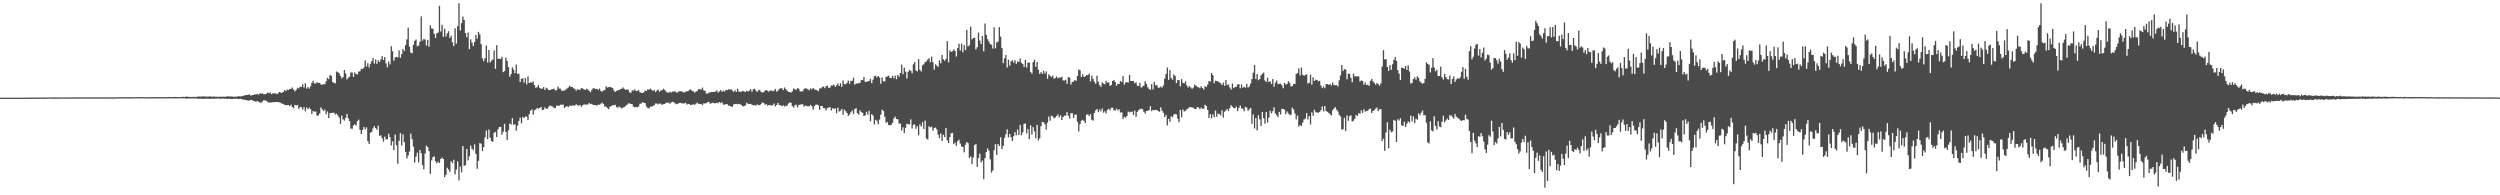 <?xml version="1.0" encoding="UTF-8"?>
<svg xmlns="http://www.w3.org/2000/svg" width="1920" height="150">
  <path d="M0 74.996h1v1.000H0zM1 74.997h1v1.000H1zM2 74.997h1v1.000H2zM3 74.997h1v1.000H3zM4 74.997h1v1.000H4zM5 74.998h1v1.000H5zM6 74.998h1v1.000H6zM7 74.998h1v1.000H7zM8 74.998h1v1.000H8zM9 74.998h1v1.000H9zM10 74.998h1v1.000H10zM11 74.998h1v1.000H11zM12 74.997h1v1.000H12zM13 74.996h1v1.000H13zM14 74.997h1v1.000H14zM15 74.998h1v1.000H15zM16 74.997h1v1.000H16zM17 74.996h1v1.000H17zM18 74.991h1v1.000H18zM19 74.983h1v1.000H19zM20 74.985h1v1.000H20zM21 74.973h1v1.000H21zM22 74.965h1v1.000H22zM23 74.931h1v1.000H23zM24 74.925h1v1.000H24zM25 74.955h1v1.000H25zM26 74.936h1v1.000H26zM27 74.925h1v1.000H27zM28 74.922h1v1.000H28zM29 74.903h1v1.000H29zM30 74.910h1v1.000H30zM31 74.852h1v1.000H31zM32 74.856h1v1.000H32zM33 74.920h1v1.000H33zM34 74.862h1v1.000H34zM35 74.879h1v1.000H35zM36 74.881h1v1.000H36zM37 74.795h1v1.000H37zM38 74.849h1v1.000H38zM39 74.846h1v1.000H39zM40 74.847h1v1.000H40zM41 74.870h1v1.000H41zM42 74.862h1v1.000H42zM43 74.833h1v1.000H43zM44 74.881h1v1.000H44zM45 74.853h1v1.000H45zM46 74.828h1v1.000H46zM47 74.781h1v1.000H47zM48 74.797h1v1.000H48zM49 74.823h1v1.000H49zM50 74.833h1v1.000H50zM51 74.778h1v1.000H51zM52 74.771h1v1.000H52zM53 74.789h1v1.000H53zM54 74.817h1v1.000H54zM55 74.794h1v1.000H55zM56 74.817h1v1.000H56zM57 74.759h1v1.000H57zM58 74.713h1v1.000H58zM59 74.804h1v1.000H59zM60 74.806h1v1.000H60zM61 74.765h1v1.000H61zM62 74.755h1v1.000H62zM63 74.776h1v1.000H63zM64 74.789h1v1.000H64zM65 74.774h1v1.000H65zM66 74.728h1v1.000H66zM67 74.768h1v1.000H67zM68 74.713h1v1.000H68zM69 74.734h1v1.000H69zM70 74.761h1v1.000H70zM71 74.803h1v1.000H71zM72 74.750h1v1.000H72zM73 74.740h1v1.000H73zM74 74.752h1v1.000H74zM75 74.758h1v1.000H75zM76 74.736h1v1.000H76zM77 74.701h1v1.000H77zM78 74.760h1v1.000H78zM79 74.752h1v1.000H79zM80 74.760h1v1.000H80zM81 74.776h1v1.000H81zM82 74.726h1v1.000H82zM83 74.773h1v1.000H83zM84 74.681h1v1.000H84zM85 74.760h1v1.000H85zM86 74.771h1v1.000H86zM87 74.760h1v1.000H87zM88 74.708h1v1.000H88zM89 74.788h1v1.000H89zM90 74.621h1v1.000H90zM91 74.711h1v1.000H91zM92 74.510h1v1.000H92zM93 74.694h1v1.000H93zM94 74.720h1v1.000H94zM95 74.583h1v1.000H95zM96 74.685h1v1.000H96zM97 74.609h1v1.000H97zM98 74.610h1v1.000H98zM99 74.660h1v1.000H99zM100 74.608h1v1.000H100zM101 74.629h1v1.000H101zM102 74.611h1v1.000H102zM103 74.636h1v1.000H103zM104 74.524h1v1.000H104zM105 74.578h1v1.000H105zM106 74.570h1v1.000H106zM107 74.566h1v1.000H107zM108 74.594h1v1.000H108zM109 74.627h1v1.000H109zM110 74.585h1v1.000H110zM111 74.700h1v1.000H111zM112 74.645h1v1.000H112zM113 74.639h1v1.000H113zM114 74.591h1v1.000H114zM115 74.669h1v1.000H115zM116 74.601h1v1.000H116zM117 74.669h1v1.000H117zM118 74.568h1v1.000H118zM119 74.672h1v1.000H119zM120 74.566h1v1.000H120zM121 74.607h1v1.000H121zM122 74.635h1v1.000H122zM123 74.619h1v1.000H123zM124 74.657h1v1.000H124zM125 74.600h1v1.000H125zM126 74.607h1v1.000H126zM127 74.569h1v1.000H127zM128 74.626h1v1.000H128zM129 74.486h1v1.000H129zM130 74.551h1v1.030H130zM131 74.537h1v1.000H131zM132 74.552h1v1.000H132zM133 74.486h1v1.099H133zM134 74.463h1v1.118H134zM135 74.503h1v1.000H135zM136 74.567h1v1.000H136zM137 74.523h1v1.000H137zM138 74.550h1v1.000H138zM139 74.436h1v1.032H139zM140 74.355h1v1.194H140zM141 74.528h1v1.000H141zM142 74.227h1v1.377H142zM143 74.200h1v1.666H143zM144 74.355h1v1.236H144zM145 74.444h1v1.159H145zM146 74.384h1v1.234H146zM147 74.518h1v1.066H147zM148 74.399h1v1.207H148zM149 74.405h1v1.143H149zM150 74.415h1v1.230H150zM151 74.300h1v1.420H151zM152 74.053h1v1.882H152zM153 74.213h1v1.513H153zM154 74.157h1v1.607H154zM155 74.023h1v1.938H155zM156 74.163h1v1.661H156zM157 74.002h1v1.813H157zM158 74.217h1v1.610H158zM159 74.120h1v1.640H159zM160 74.157h1v1.702H160zM161 73.996h1v1.873H161zM162 74.219h1v1.621H162zM163 74.184h1v1.591H163zM164 74.110h1v1.691H164zM165 74.328h1v1.477H165zM166 74.236h1v1.492H166zM167 74.407h1v1.222H167zM168 74.246h1v1.459H168zM169 74.308h1v1.614H169zM170 74.356h1v1.332H170zM171 74.251h1v1.488H171zM172 74.243h1v1.565H172zM173 74.301h1v1.483H173zM174 73.948h1v2.076H174zM175 74.037h1v1.739H175zM176 74.103h1v1.810H176zM177 74.074h1v1.965H177zM178 74.122h1v1.946H178zM179 74.283h1v1.490H179zM180 74.259h1v1.671H180zM181 74.231h1v1.582H181zM182 74.101h1v1.884H182zM183 73.821h1v2.235H183zM184 74.062h1v1.802H184zM185 73.874h1v2.186H185zM186 73.814h1v2.692H186zM187 73.244h1v3.286H187zM188 73.166h1v3.577H188zM189 72.971h1v4.002H189zM190 72.935h1v4.244H190zM191 72.405h1v4.799H191zM192 73.403h1v3.461H192zM193 73.111h1v3.698H193zM194 72.956h1v4.414H194zM195 72.443h1v5.133H195zM196 72.582h1v5.711H196zM197 72.104h1v5.390H197zM198 72.723h1v5.380H198zM199 71.767h1v6.826H199zM200 71.892h1v7.038H200zM201 71.688h1v6.264H201zM202 72.303h1v4.760H202zM203 72.414h1v4.697H203zM204 72.067h1v5.337H204zM205 71.048h1v7.112H205zM206 71.571h1v7.257H206zM207 70.947h1v7.622H207zM208 72.337h1v6.390H208zM209 71.749h1v6.665H209zM210 71.658h1v6.871H210zM211 71.629h1v6.701H211zM212 72.226h1v6.135H212zM213 71.803h1v6.601H213zM214 70.609h1v8.025H214zM215 71.083h1v7.838H215zM216 71.293h1v8.271H216zM217 70.668h1v9.106H217zM218 69.167h1v11.356H218zM219 69.976h1v10.699H219zM220 68.735h1v12.102H220zM221 69.186h1v11.449H221zM222 68.259h1v13.282H222zM223 68.260h1v12.142H223zM224 67.178h1v15.070H224zM225 68.741h1v14.343H225zM226 70.213h1v10.307H226zM227 69.054h1v11.980H227zM228 67.361h1v13.246H228zM229 67.909h1v15.772H229zM230 66.572h1v15.555H230zM231 66.835h1v15.556H231zM232 64.707h1v19.439H232zM233 67.225h1v15.109H233zM234 63.957h1v21.523H234zM235 68.014h1v14.649H235zM236 66.838h1v16.973H236zM237 68.096h1v14.553H237zM238 66.264h1v17.602H238zM239 63.699h1v23.874H239zM240 61.994h1v23.273H240zM241 64.044h1v21.777H241zM242 64.160h1v21.471H242zM243 63.091h1v25.824H243zM244 63.698h1v24.958H244zM245 63.649h1v23.476H245zM246 64.935h1v17.564H246zM247 65.179h1v18.777H247zM248 64.578h1v20.733H248zM249 64.694h1v19.409H249zM250 62.397h1v25.304H250zM251 59.759h1v25.829H251zM252 60.754h1v29.985H252zM253 57.448h1v29.499H253zM254 58.242h1v28.564H254zM255 62.873h1v23.698H255zM256 63.741h1v22.830H256zM257 64.000h1v23.926H257zM258 54.864h1v32.422H258zM259 55.462h1v33.203H259zM260 56.264h1v34.069H260zM261 58.369h1v36.809H261zM262 60.210h1v28.593H262zM263 59.192h1v32.516H263zM264 53.766h1v38.843H264zM265 56.531h1v33.964H265zM266 61.032h1v26.490H266zM267 59.662h1v31.244H267zM268 58.897h1v34.127H268zM269 55.598h1v43.163H269zM270 55.687h1v43.191H270zM271 59.017h1v37.365H271zM272 55.648h1v39.802H272zM273 56.836h1v39.537H273zM274 57.206h1v35.768H274zM275 55.060h1v36.866H275zM276 54.692h1v45.095H276zM277 52.867h1v50.097H277zM278 52.992h1v46.809H278zM279 51.929h1v45.501H279zM280 46.412h1v52.867H280zM281 51.045h1v46.780H281zM282 48.557h1v59.766H282zM283 51.817h1v58.787H283zM284 48.980h1v52.951H284zM285 47.009h1v54.251H285zM286 44.581h1v54.005H286zM287 48.821h1v48.071H287zM288 45.674h1v52.671H288zM289 48.984h1v50.723H289zM290 46.308h1v50.183H290zM291 47.602h1v56.797H291zM292 45.645h1v58.312H292zM293 43.126h1v63.017H293zM294 46.096h1v62.675H294zM295 43.771h1v61.120H295zM296 48.623h1v58.506H296zM297 51.704h1v55.157H297zM298 47.326h1v55.404H298zM299 49.471h1v55.861H299zM300 35.428h1v76.368H300zM301 39.329h1v69.289H301zM302 46.645h1v68.674H302zM303 44.180h1v59.205H303zM304 43.650h1v67.852H304zM305 44.051h1v81.681H305zM306 38.711h1v69.405H306zM307 44.409h1v57.852H307zM308 41.578h1v70.239H308zM309 37.561h1v65.657H309zM310 39.212h1v70.021H310zM311 34.685h1v81.993H311zM312 30.252h1v91.523H312zM313 21.242h1v98.191H313zM314 35.883h1v80.508H314zM315 40.395h1v62.225H315zM316 40.929h1v65.995H316zM317 34.356h1v78.308H317zM318 31.352h1v93.547H318zM319 30.370h1v89.993H319zM320 35.515h1v81.719H320zM321 35.042h1v89.747H321zM322 32.065h1v83.073H322zM323 12.664h1v104.985H323zM324 31.231h1v95.565H324zM325 29.883h1v100.230H325zM326 30.392h1v87.495H326zM327 34.948h1v76.915H327zM328 30.616h1v82.309H328zM329 35.840h1v80.287H329zM330 19.420h1v114.095H330zM331 21.817h1v101.371H331zM332 22.136h1v98.499H332zM333 25.975h1v94.022H333zM334 29.133h1v94.712H334zM335 25.572h1v99.873H335zM336 25.046h1v99.074H336zM337 4.455h1v120.714H337zM338 24.220h1v97.820H338zM339 19.044h1v101.950H339zM340 28.282h1v93.892H340zM341 22.135h1v113.824H341zM342 27.994h1v106.262H342zM343 25.615h1v103.218H343zM344 24.017h1v106.210H344zM345 29.217h1v102.728H345zM346 27.448h1v96.408H346zM347 32.510h1v92.811H347zM348 35.369h1v87.291H348zM349 21.751h1v112.142H349zM350 33.495h1v96.722H350zM351 20.052h1v103.899H351zM352 2.546h1v136.046H352zM353 23.407h1v104.589H353zM354 17.797h1v114.555H354zM355 12.685h1v99.489H355zM356 15.333h1v112.068H356zM357 25.382h1v101.437H357zM358 28.595h1v85.859H358zM359 24.913h1v98.268H359zM360 37.809h1v82.208H360zM361 30.192h1v81.631H361zM362 32.689h1v81.553H362zM363 35.354h1v80.042H363zM364 32.173h1v78.719H364zM365 26.920h1v91.242H365zM366 29.652h1v99.969H366zM367 24.462h1v99.057H367zM368 26.384h1v83.560H368zM369 33.897h1v76.417H369zM370 44.806h1v71.251H370zM371 47.029h1v65.928H371zM372 44.789h1v60.796H372zM373 34.918h1v65.327H373zM374 47.949h1v58.951H374zM375 38.420h1v61.081H375zM376 48.049h1v57.775H376zM377 46.529h1v61.753H377zM378 45.792h1v63.098H378zM379 38.762h1v63.233H379zM380 52.825h1v48.431H380zM381 34.676h1v70.558H381zM382 45.238h1v54.086H382zM383 45.027h1v52.545H383zM384 45.309h1v52.143H384zM385 43.634h1v59.833H385zM386 55.377h1v45.841H386zM387 54.633h1v40.522H387zM388 44.165h1v57.188H388zM389 46.870h1v60.723H389zM390 51.563h1v48.531H390zM391 58.928h1v35.940H391zM392 56.907h1v38.763H392zM393 51.727h1v38.986H393zM394 53.436h1v42.446H394zM395 56.211h1v39.166H395zM396 49.571h1v50.811H396zM397 56.675h1v39.815H397zM398 56.583h1v36.256H398zM399 63.024h1v27.275H399zM400 60.667h1v34.065H400zM401 60.080h1v29.829H401zM402 63.429h1v27.236H402zM403 59.876h1v29.593H403zM404 64.814h1v24.843H404zM405 58.631h1v33.615H405zM406 63.735h1v23.976H406zM407 63.076h1v22.013H407zM408 63.555h1v20.446H408zM409 62.582h1v25.497H409zM410 65.255h1v19.367H410zM411 67.498h1v16.645H411zM412 66.906h1v16.104H412zM413 65.223h1v18.243H413zM414 67.416h1v15.584H414zM415 68.103h1v14.093H415zM416 68.090h1v16.486H416zM417 66.938h1v17.307H417zM418 69.113h1v13.340H418zM419 67.395h1v16.169H419zM420 68.116h1v15.406H420zM421 69.200h1v12.635H421zM422 69.100h1v11.860H422zM423 68.618h1v12.991H423zM424 68.411h1v13.476H424zM425 68.129h1v14.784H425zM426 69.382h1v13.571H426zM427 69.304h1v11.766H427zM428 66.468h1v14.725H428zM429 68.013h1v13.181H429zM430 68.161h1v12.227H430zM431 69.796h1v10.692H431zM432 69.507h1v10.703H432zM433 69.539h1v13.431H433zM434 68.751h1v13.181H434zM435 67.922h1v13.618H435zM436 67.165h1v15.184H436zM437 65.899h1v15.187H437zM438 66.873h1v14.500H438zM439 66.722h1v14.371H439zM440 67.745h1v13.273H440zM441 68.235h1v12.924H441zM442 69.690h1v10.452H442zM443 68.566h1v12.276H443zM444 68.879h1v12.235H444zM445 68.938h1v11.648H445zM446 67.703h1v14.318H446zM447 67.937h1v12.940H447zM448 68.612h1v11.617H448zM449 69.128h1v11.094H449zM450 68.161h1v12.200H450zM451 68.729h1v11.537H451zM452 69.800h1v9.278H452zM453 70.857h1v9.107H453zM454 69.092h1v10.642H454zM455 67.769h1v12.796H455zM456 67.826h1v12.861H456zM457 68.330h1v12.420H457zM458 68.228h1v12.874H458zM459 69.085h1v11.283H459zM460 67.984h1v12.458H460zM461 69.851h1v9.783H461zM462 70.417h1v8.414H462zM463 69.351h1v10.576H463zM464 69.230h1v12.648H464zM465 66.256h1v15.522H465zM466 67.278h1v15.676H466zM467 66.931h1v16.933H467zM468 66.691h1v15.248H468zM469 67.111h1v14.375H469zM470 67.571h1v13.149H470zM471 69.469h1v11.417H471zM472 70.665h1v9.830H472zM473 69.815h1v12.475H473zM474 69.192h1v13.431H474zM475 69.232h1v12.526H475zM476 68.434h1v14.141H476zM477 68.134h1v15.171H477zM478 67.149h1v15.434H478zM479 68.245h1v14.024H479zM480 69.074h1v12.241H480zM481 68.590h1v11.899H481zM482 68.943h1v10.605H482zM483 70.871h1v8.445H483zM484 71.264h1v8.599H484zM485 69.534h1v10.508H485zM486 69.545h1v12.439H486zM487 68.641h1v13.799H487zM488 69.921h1v12.160H488zM489 69.689h1v12.823H489zM490 69.300h1v12.406H490zM491 70.785h1v8.860H491zM492 71.261h1v8.312H492zM493 71.396h1v7.101H493zM494 70.894h1v8.122H494zM495 69.467h1v9.815H495zM496 69.881h1v11.809H496zM497 68.499h1v14.471H497zM498 68.941h1v14.382H498zM499 68.079h1v13.814H499zM500 68.961h1v12.891H500zM501 69.780h1v11.621H501zM502 69.171h1v11.568H502zM503 70.722h1v8.763H503zM504 69.510h1v9.992H504zM505 68.834h1v11.301H505zM506 70.435h1v9.142H506zM507 69.573h1v10.027H507zM508 69.248h1v11.362H508zM509 68.143h1v11.839H509zM510 68.942h1v10.990H510zM511 70.243h1v8.642H511zM512 70.956h1v7.972H512zM513 71.294h1v7.494H513zM514 70.373h1v9.323H514zM515 71.143h1v7.522H515zM516 70.336h1v7.850H516zM517 70.301h1v8.346H517zM518 70.072h1v9.348H518zM519 71.044h1v9.039H519zM520 70.965h1v8.855H520zM521 70.094h1v8.985H521zM522 70.020h1v8.993H522zM523 70.264h1v9.024H523zM524 70.500h1v8.900H524zM525 71.133h1v8.311H525zM526 70.386h1v8.535H526zM527 70.175h1v10.145H527zM528 70.011h1v9.745H528zM529 68.978h1v11.068H529zM530 68.722h1v11.994H530zM531 69.767h1v10.740H531zM532 70.196h1v9.897H532zM533 71.171h1v9.367H533zM534 70.367h1v9.197H534zM535 69.840h1v9.015H535zM536 68.447h1v11.341H536zM537 68.455h1v11.309H537zM538 68.805h1v11.102H538zM539 67.234h1v13.445H539zM540 69.328h1v9.983H540zM541 69.800h1v9.738H541zM542 71.824h1v7.310H542zM543 71.810h1v6.622H543zM544 71.154h1v7.082H544zM545 70.949h1v8.767H545zM546 70.582h1v8.617H546zM547 70.687h1v8.215H547zM548 70.524h1v8.770H548zM549 70.346h1v9.012H549zM550 69.435h1v9.469H550zM551 71.060h1v8.240H551zM552 70.191h1v8.170H552zM553 69.179h1v10.014H553zM554 70.441h1v8.036H554zM555 69.700h1v10.515H555zM556 70.228h1v10.274H556zM557 69.042h1v10.828H557zM558 69.251h1v10.763H558zM559 68.626h1v12.506H559zM560 68.730h1v12.598H560zM561 68.607h1v13.195H561zM562 69.567h1v12.457H562zM563 70.623h1v9.620H563zM564 69.271h1v10.552H564zM565 70.604h1v9.228H565zM566 68.126h1v11.982H566zM567 70.288h1v9.469H567zM568 70.614h1v9.543H568zM569 70.292h1v10.347H569zM570 69.794h1v11.978H570zM571 70.197h1v11.377H571zM572 70.714h1v10.176H572zM573 69.597h1v9.355H573zM574 70.225h1v9.476H574zM575 69.606h1v10.253H575zM576 68.483h1v11.343H576zM577 70.464h1v9.958H577zM578 68.668h1v12.270H578zM579 68.160h1v12.593H579zM580 69.540h1v11.681H580zM581 70.554h1v9.620H581zM582 69.418h1v11.336H582zM583 68.992h1v11.794H583zM584 70.533h1v9.433H584zM585 71.029h1v7.650H585zM586 70.786h1v8.332H586zM587 69.756h1v10.740H587zM588 69.110h1v10.841H588zM589 69.737h1v11.432H589zM590 70.377h1v10.274H590zM591 69.513h1v11.393H591zM592 69.459h1v11.543H592zM593 70.030h1v10.788H593zM594 69.642h1v9.837H594zM595 68.226h1v13.470H595zM596 70.400h1v10.239H596zM597 69.654h1v9.375H597zM598 68.243h1v12.387H598zM599 67.715h1v13.239H599zM600 67.832h1v13.645H600zM601 69.214h1v11.675H601zM602 67.169h1v14.629H602zM603 68.374h1v12.844H603zM604 69.603h1v11.715H604zM605 70.529h1v9.011H605zM606 70.628h1v8.183H606zM607 71.148h1v7.698H607zM608 70.071h1v11.484H608zM609 67.868h1v14.707H609zM610 68.594h1v12.335H610zM611 68.937h1v11.392H611zM612 67.675h1v14.884H612zM613 68.153h1v12.574H613zM614 70.165h1v10.119H614zM615 70.237h1v9.948H615zM616 70.041h1v10.024H616zM617 68.320h1v13.615H617zM618 67.872h1v13.168H618zM619 67.913h1v13.567H619zM620 68.708h1v12.905H620zM621 69.319h1v12.269H621zM622 67.911h1v12.703H622zM623 68.706h1v12.864H623zM624 67.576h1v16.647H624zM625 68.630h1v12.999H625zM626 68.956h1v11.469H626zM627 69.349h1v10.954H627zM628 70.040h1v10.866H628zM629 67.871h1v16.389H629zM630 67.866h1v13.448H630zM631 66.897h1v14.613H631zM632 66.415h1v16.536H632zM633 67.742h1v15.442H633zM634 66.135h1v18.688H634zM635 65.853h1v17.040H635zM636 67.602h1v15.022H636zM637 67.163h1v15.084H637zM638 65.597h1v19.251H638zM639 65.703h1v17.360H639zM640 64.927h1v18.840H640zM641 66.653h1v16.555H641zM642 65.592h1v21.413H642zM643 64.145h1v18.587H643zM644 66.015h1v19.621H644zM645 63.996h1v21.036H645zM646 66.640h1v17.009H646zM647 61.725h1v26.436H647zM648 64.583h1v19.587H648zM649 64.743h1v20.602H649zM650 63.570h1v23.269H650zM651 61.869h1v27.149H651zM652 64.289h1v23.683H652zM653 62.009h1v24.209H653zM654 62.101h1v22.739H654zM655 59.627h1v27.979H655zM656 65.002h1v18.685H656zM657 64.026h1v19.064H657zM658 64.172h1v22.773H658zM659 63.920h1v24.094H659zM660 63.606h1v21.149H660zM661 61.509h1v24.594H661zM662 61.578h1v25.057H662zM663 59.150h1v30.002H663zM664 62.932h1v25.619H664zM665 62.755h1v23.106H665zM666 62.585h1v25.455H666zM667 62.169h1v22.935H667zM668 60.487h1v32.680H668zM669 63.828h1v23.813H669zM670 61.182h1v27.542H670zM671 58.584h1v37.023H671zM672 58.179h1v33.828H672zM673 59.432h1v33.418H673zM674 58.307h1v37.132H674zM675 59.475h1v32.380H675zM676 64.298h1v23.699H676zM677 59.543h1v24.682H677zM678 62.427h1v22.825H678zM679 62.460h1v27.262H679zM680 58.985h1v35.328H680zM681 58.744h1v34.903H681zM682 58.046h1v38.021H682zM683 59.792h1v36.447H683zM684 59.943h1v35.913H684zM685 58.180h1v36.108H685zM686 60.168h1v30.838H686zM687 58.078h1v31.509H687zM688 60.832h1v30.606H688zM689 57.573h1v34.085H689zM690 58.922h1v36.008H690zM691 56.061h1v38.819H691zM692 49.628h1v50.574H692zM693 56.960h1v40.886H693zM694 51.949h1v50.211H694zM695 54.972h1v43.186H695zM696 60.295h1v34.772H696zM697 55.118h1v40.289H697zM698 53.644h1v41.959H698zM699 54.304h1v37.412H699zM700 56.261h1v42.425H700zM701 49.391h1v46.397H701zM702 47.633h1v47.975H702zM703 54.182h1v44.733H703zM704 54.858h1v42.134H704zM705 45.372h1v58.551H705zM706 53.551h1v41.980H706zM707 54.947h1v42.278H707zM708 50.142h1v43.633H708zM709 49.371h1v49.725H709zM710 47.702h1v44.927H710zM711 47.167h1v59.286H711zM712 45.705h1v61.392H712zM713 44.753h1v52.194H713zM714 47.892h1v49.935H714zM715 43.475h1v53.878H715zM716 47.824h1v52.560H716zM717 53.431h1v44.852H717zM718 49.398h1v48.490H718zM719 50.367h1v49.120H719zM720 51.327h1v52.169H720zM721 46.328h1v59.852H721zM722 48.636h1v53.889H722zM723 42.228h1v66.044H723zM724 45.503h1v58.022H724zM725 46.696h1v58.619H725zM726 45.195h1v53.131H726zM727 31.554h1v76.084H727zM728 47.872h1v61.962H728zM729 38.756h1v66.578H729zM730 39.951h1v62.408H730zM731 39.381h1v62.612H731zM732 37.856h1v72.904H732zM733 39.159h1v70.381H733zM734 43.395h1v68.623H734zM735 37.030h1v71.348H735zM736 33.526h1v73.766H736zM737 38.835h1v71.460H737zM738 33.546h1v78.914H738zM739 40.093h1v72.782H739zM740 34.701h1v82.296H740zM741 38.452h1v72.685H741zM742 22.862h1v86.241H742zM743 35.708h1v74.199H743zM744 34.743h1v86.647H744zM745 20.400h1v99.673H745zM746 30.272h1v95.732H746zM747 29.176h1v91.703H747zM748 28.929h1v82.487H748zM749 37.988h1v72.722H749zM750 36.299h1v91.876H750zM751 24.985h1v96.389H751zM752 31.107h1v86.899H752zM753 33.876h1v90.838H753zM754 27.650h1v95.655H754zM755 39.420h1v98.227H755zM756 18.048h1v103.460H756zM757 26.725h1v90.088H757zM758 30.029h1v83.946H758zM759 31.975h1v83.734H759zM760 33.775h1v88.668H760zM761 34.347h1v98.221H761zM762 37.324h1v93.612H762zM763 20.977h1v94.374H763zM764 37.113h1v73.617H764zM765 32.499h1v86.484H765zM766 31.956h1v78.596H766zM767 20.768h1v91.394H767zM768 28.154h1v77.247H768zM769 36.787h1v77.731H769zM770 48.485h1v63.527H770zM771 44.785h1v61.026H771zM772 42.243h1v60.903H772zM773 51.863h1v47.489H773zM774 45.807h1v59.787H774zM775 50.453h1v52.400H775zM776 47.124h1v58.337H776zM777 46.347h1v61.968H777zM778 48.080h1v56.552H778zM779 46.283h1v55.203H779zM780 49.102h1v54.771H780zM781 47.282h1v52.176H781zM782 47.568h1v56.145H782zM783 44.897h1v50.982H783zM784 48.225h1v55.661H784zM785 49.128h1v52.639H785zM786 51.416h1v43.688H786zM787 45.912h1v48.955H787zM788 51.930h1v50.592H788zM789 48.045h1v51.101H789zM790 48.062h1v58.847H790zM791 55.191h1v41.039H791zM792 56.545h1v46.819H792zM793 47.634h1v49.981H793zM794 45.775h1v55.153H794zM795 51.316h1v54.871H795zM796 47.589h1v48.303H796zM797 53.592h1v54.277H797zM798 56.776h1v49.422H798zM799 55.414h1v41.583H799zM800 56.665h1v36.966H800zM801 54.369h1v39.543H801zM802 56.542h1v38.898H802zM803 54.898h1v44.742H803zM804 60.579h1v33.626H804zM805 57.118h1v32.320H805zM806 58.205h1v34.527H806zM807 59.231h1v29.589H807zM808 58.003h1v31.468H808zM809 60.390h1v30.473H809zM810 59.993h1v30.242H810zM811 58.719h1v30.300H811zM812 60.160h1v27.741H812zM813 59.423h1v30.689H813zM814 59.653h1v28.945H814zM815 58.953h1v33.167H815zM816 61.724h1v28.139H816zM817 61.867h1v26.975H817zM818 61.276h1v27.461H818zM819 64.368h1v21.728H819zM820 59.222h1v29.561H820zM821 59.646h1v31.481H821zM822 64.915h1v21.980H822zM823 62.963h1v23.903H823zM824 62.630h1v27.882H824zM825 61.424h1v26.797H825zM826 62.093h1v25.823H826zM827 58.247h1v35.238H827zM828 53.461h1v47.539H828zM829 54.025h1v41.293H829zM830 59.127h1v33.605H830zM831 57.015h1v35.009H831zM832 59.128h1v33.704H832zM833 58.593h1v35.846H833zM834 57.751h1v30.327H834zM835 57.709h1v30.118H835zM836 56.400h1v32.788H836zM837 62.439h1v25.220H837zM838 58.041h1v33.957H838zM839 60.676h1v31.991H839zM840 62.791h1v23.973H840zM841 64.374h1v20.366H841zM842 58.096h1v25.691H842zM843 62.705h1v23.400H843zM844 65.400h1v18.773H844zM845 66.640h1v18.873H845zM846 63.273h1v20.011H846zM847 64.223h1v22.319H847zM848 64.714h1v20.769H848zM849 62.125h1v25.009H849zM850 63.513h1v20.881H850zM851 63.239h1v20.286H851zM852 65.949h1v18.746H852zM853 65.168h1v17.688H853zM854 62.230h1v20.486H854zM855 61.408h1v23.163H855zM856 63.021h1v21.984H856zM857 65.852h1v17.577H857zM858 64.425h1v20.370H858zM859 64.520h1v19.410H859zM860 62.194h1v24.279H860zM861 62.981h1v23.245H861zM862 58.427h1v32.966H862zM863 65.006h1v24.717H863zM864 63.315h1v27.068H864zM865 63.133h1v25.897H865zM866 63.370h1v22.309H866zM867 57.470h1v28.918H867zM868 62.302h1v23.602H868zM869 62.226h1v23.485H869zM870 62.147h1v26.208H870zM871 63.935h1v21.001H871zM872 63.197h1v26.497H872zM873 65.754h1v20.154H873zM874 65.984h1v18.602H874zM875 63.752h1v20.095H875zM876 67.312h1v16.115H876zM877 66.369h1v17.484H877zM878 65.795h1v20.072H878zM879 62.476h1v24.774H879zM880 64.457h1v20.800H880zM881 67.001h1v18.076H881zM882 68.295h1v16.243H882zM883 69.043h1v12.510H883zM884 64.587h1v20.762H884zM885 68.655h1v15.657H885zM886 62.882h1v21.788H886zM887 65.415h1v18.962H887zM888 65.415h1v19.115H888zM889 67.395h1v17.834H889zM890 67.214h1v18.648H890zM891 66.436h1v16.051H891zM892 67.297h1v17.680H892zM893 65.553h1v21.092H893zM894 60.431h1v29.470H894zM895 56.828h1v31.421H895zM896 51.839h1v44.481H896zM897 61.321h1v29.906H897zM898 53.872h1v39.679H898zM899 59.953h1v29.353H899zM900 61.209h1v28.888H900zM901 57.207h1v30.883H901zM902 58.328h1v29.105H902zM903 63.781h1v24.147H903zM904 61.512h1v29.606H904zM905 61.480h1v32.367H905zM906 66.366h1v18.054H906zM907 60.787h1v29.279H907zM908 63.602h1v20.443H908zM909 64.074h1v21.591H909zM910 62.474h1v22.524H910zM911 65.573h1v18.411H911zM912 67.235h1v16.044H912zM913 66.162h1v16.240H913zM914 67.173h1v15.149H914zM915 68.201h1v14.286H915zM916 67.285h1v15.486H916zM917 65.023h1v18.643H917zM918 65.836h1v17.946H918zM919 66.640h1v15.614H919zM920 67.053h1v15.542H920zM921 67.712h1v16.220H921zM922 66.275h1v16.357H922zM923 67.552h1v16.041H923zM924 68.741h1v14.713H924zM925 66.140h1v14.297H925zM926 66.855h1v14.548H926zM927 64.901h1v19.513H927zM928 62.139h1v28.456H928zM929 62.727h1v24.999H929zM930 56.057h1v34.825H930zM931 57.673h1v30.084H931zM932 63.893h1v26.089H932zM933 61.936h1v23.029H933zM934 62.215h1v27.435H934zM935 62.670h1v24.502H935zM936 63.225h1v24.329H936zM937 63.974h1v24.725H937zM938 65.290h1v19.430H938zM939 63.384h1v26.997H939zM940 65.937h1v19.863H940zM941 61.425h1v23.413H941zM942 65.396h1v18.356H942zM943 64.836h1v20.482H943zM944 67.146h1v15.839H944zM945 68.786h1v12.005H945zM946 64.102h1v17.875H946zM947 67.665h1v15.214H947zM948 66.914h1v16.328H948zM949 66.549h1v15.255H949zM950 64.824h1v20.562H950zM951 64.673h1v18.235H951zM952 67.825h1v13.251H952zM953 64.855h1v18.420H953zM954 67.359h1v16.196H954zM955 66.598h1v18.931H955zM956 67.322h1v14.741H956zM957 64.400h1v18.279H957zM958 67.207h1v17.962H958zM959 66.396h1v17.576H959zM960 64.035h1v18.860H960zM961 60.782h1v34.294H961zM962 55.817h1v32.140H962zM963 49.887h1v48.770H963zM964 60.708h1v29.919H964zM965 56.854h1v43.325H965zM966 61.615h1v26.862H966zM967 60.679h1v31.000H967zM968 57.826h1v38.935H968zM969 56.647h1v29.322H969zM970 55.751h1v34.965H970zM971 61.800h1v33.198H971zM972 62.926h1v23.137H972zM973 59.659h1v34.437H973zM974 63.020h1v27.362H974zM975 62.373h1v22.668H975zM976 64.460h1v22.587H976zM977 60.699h1v24.688H977zM978 66.555h1v15.866H978zM979 63.527h1v23.563H979zM980 61.838h1v26.695H980zM981 64.670h1v25.264H981zM982 64.370h1v21.551H982zM983 64.287h1v23.659H983zM984 65.530h1v18.060H984zM985 67.813h1v15.836H985zM986 63.684h1v20.592H986zM987 64.956h1v22.765H987zM988 64.478h1v21.103H988zM989 62.301h1v24.891H989zM990 63.648h1v24.508H990zM991 66.421h1v21.790H991zM992 66.058h1v16.592H992zM993 64.539h1v19.542H993zM994 64.511h1v22.579H994zM995 56.857h1v34.906H995zM996 56.024h1v32.717H996zM997 52.468h1v44.785H997zM998 57.935h1v38.002H998zM999 51.869h1v44.967H999zM1000 57.393h1v36.765H1000zM1001 58.201h1v33.619H1001zM1002 57.598h1v33.467H1002zM1003 57.096h1v29.708H1003zM1004 64.133h1v27.611H1004zM1005 63.570h1v25.545H1005zM1006 57.367h1v38.289H1006zM1007 65.021h1v21.242H1007zM1008 59.323h1v29.563H1008zM1009 62.203h1v22.140H1009zM1010 61.206h1v25.050H1010zM1011 61.368h1v24.973H1011zM1012 62.460h1v24.152H1012zM1013 62.045h1v23.913H1013zM1014 65.761h1v18.766H1014zM1015 67.622h1v14.161H1015zM1016 66.350h1v19.239H1016zM1017 67.763h1v13.672H1017zM1018 64.506h1v20.838H1018zM1019 64.687h1v21.185H1019zM1020 65.186h1v21.492H1020zM1021 64.448h1v23.239H1021zM1022 65.654h1v23.079H1022zM1023 63.324h1v21.388H1023zM1024 65.258h1v18.133H1024zM1025 65.513h1v16.839H1025zM1026 65.282h1v18.941H1026zM1027 66.445h1v19.124H1027zM1028 61.695h1v26.451H1028zM1029 57.930h1v31.475H1029zM1030 49.912h1v49.695H1030zM1031 54.587h1v44.571H1031zM1032 53.034h1v37.562H1032zM1033 53.458h1v47.230H1033zM1034 60.862h1v27.793H1034zM1035 56.593h1v36.188H1035zM1036 56.704h1v32.555H1036zM1037 59.731h1v28.840H1037zM1038 63.157h1v30.123H1038zM1039 56.550h1v36.245H1039zM1040 58.666h1v32.551H1040zM1041 58.585h1v29.748H1041zM1042 58.643h1v30.488H1042zM1043 58.747h1v28.180H1043zM1044 62.617h1v24.704H1044zM1045 61.716h1v23.036H1045zM1046 62.196h1v24.516H1046zM1047 65.100h1v18.827H1047zM1048 63.338h1v22.411H1048zM1049 65.312h1v20.027H1049zM1050 64.920h1v20.080H1050zM1051 65.963h1v17.919H1051zM1052 62.038h1v21.442H1052zM1053 60.642h1v26.265H1053zM1054 62.526h1v22.792H1054zM1055 63.579h1v20.965H1055zM1056 65.037h1v18.344H1056zM1057 63.807h1v18.785H1057zM1058 64.604h1v20.671H1058zM1059 65.783h1v18.142H1059zM1060 64.036h1v19.797H1060zM1061 51.174h1v57.108H1061zM1062 38.510h1v68.045H1062zM1063 45.672h1v70.216H1063zM1064 45.360h1v56.414H1064zM1065 51.437h1v42.440H1065zM1066 54.489h1v59.427H1066zM1067 50.045h1v49.541H1067zM1068 53.556h1v48.026H1068zM1069 49.378h1v51.650H1069zM1070 46.083h1v46.072H1070zM1071 43.814h1v49.034H1071zM1072 46.800h1v62.182H1072zM1073 53.803h1v37.801H1073zM1074 56.506h1v36.060H1074zM1075 61.509h1v29.281H1075zM1076 51.941h1v44.239H1076zM1077 52.214h1v44.628H1077zM1078 52.773h1v40.694H1078zM1079 50.641h1v46.872H1079zM1080 53.640h1v41.376H1080zM1081 50.200h1v43.018H1081zM1082 54.919h1v39.210H1082zM1083 64.181h1v24.574H1083zM1084 63.643h1v29.574H1084zM1085 60.696h1v28.674H1085zM1086 59.399h1v35.092H1086zM1087 61.226h1v30.014H1087zM1088 58.657h1v33.224H1088zM1089 59.749h1v27.382H1089zM1090 62.399h1v26.096H1090zM1091 63.601h1v22.959H1091zM1092 64.318h1v20.639H1092zM1093 63.757h1v24.827H1093zM1094 60.550h1v27.804H1094zM1095 47.975h1v46.293H1095zM1096 48.994h1v60.438H1096zM1097 49.753h1v60.443H1097zM1098 55.619h1v37.627H1098zM1099 51.976h1v48.196H1099zM1100 44.590h1v56.408H1100zM1101 51.833h1v37.440H1101zM1102 54.718h1v41.947H1102zM1103 53.621h1v45.859H1103zM1104 58.529h1v34.480H1104zM1105 58.296h1v38.806H1105zM1106 51.125h1v46.563H1106zM1107 59.410h1v34.081H1107zM1108 61.023h1v27.903H1108zM1109 56.678h1v37.191H1109zM1110 59.161h1v33.282H1110zM1111 60.799h1v30.229H1111zM1112 61.068h1v31.110H1112zM1113 57.914h1v30.593H1113zM1114 64.543h1v24.151H1114zM1115 60.650h1v29.089H1115zM1116 58.686h1v32.552H1116zM1117 62.871h1v24.775H1117zM1118 60.976h1v28.670H1118zM1119 60.047h1v30.406H1119zM1120 60.614h1v30.562H1120zM1121 59.301h1v33.059H1121zM1122 55.159h1v37.794H1122zM1123 51.460h1v40.739H1123zM1124 60.524h1v31.944H1124zM1125 52.843h1v35.297H1125zM1126 58.927h1v32.390H1126zM1127 61.216h1v30.614H1127zM1128 39.326h1v61.239H1128zM1129 35.435h1v73.558H1129zM1130 45.570h1v72.185H1130zM1131 43.626h1v58.352H1131zM1132 37.334h1v70.644H1132zM1133 34.369h1v75.690H1133zM1134 33.746h1v79.248H1134zM1135 42.708h1v61.834H1135zM1136 37.654h1v67.427H1136zM1137 44.086h1v58.084H1137zM1138 40.505h1v64.206H1138zM1139 36.517h1v72.246H1139zM1140 46.443h1v68.188H1140zM1141 44.878h1v72.601H1141zM1142 41.939h1v69.172H1142zM1143 42.376h1v61.521H1143zM1144 48.120h1v56.843H1144zM1145 53.448h1v39.288H1145zM1146 52.314h1v48.697H1146zM1147 44.553h1v66.920H1147zM1148 44.620h1v64.487H1148zM1149 46.306h1v63.914H1149zM1150 48.852h1v57.450H1150zM1151 45.061h1v52.414H1151zM1152 47.200h1v57.620H1152zM1153 53.069h1v41.396H1153zM1154 55.174h1v44.497H1154zM1155 38.431h1v68.222H1155zM1156 41.328h1v65.811H1156zM1157 45.827h1v55.615H1157zM1158 44.254h1v59.289H1158zM1159 40.973h1v60.677H1159zM1160 46.207h1v60.062H1160zM1161 48.140h1v58.106H1161zM1162 41.019h1v56.864H1162zM1163 46.164h1v62.785H1163zM1164 32.095h1v78.713H1164zM1165 42.752h1v71.798H1165zM1166 32.302h1v85.685H1166zM1167 33.440h1v82.767H1167zM1168 44.289h1v65.248H1168zM1169 36.531h1v70.245H1169zM1170 37.813h1v71.219H1170zM1171 45.151h1v59.090H1171zM1172 35.182h1v82.127H1172zM1173 37.138h1v72.093H1173zM1174 37.155h1v92.738H1174zM1175 27.816h1v80.147H1175zM1176 31.619h1v81.359H1176zM1177 31.187h1v84.596H1177zM1178 22.878h1v110.130H1178zM1179 15.920h1v105.231H1179zM1180 17.881h1v99.327H1180zM1181 19.945h1v103.534H1181zM1182 26.359h1v93.063H1182zM1183 27.678h1v102.709H1183zM1184 29.603h1v102.512H1184zM1185 25.531h1v94.426H1185zM1186 21.637h1v122.431H1186zM1187 32.780h1v83.541H1187zM1188 27.873h1v111.237H1188zM1189 27.744h1v87.345H1189zM1190 20.872h1v106.707H1190zM1191 28.679h1v87.956H1191zM1192 20.786h1v98.630H1192zM1193 28.156h1v90.756H1193zM1194 19.195h1v103.575H1194zM1195 31.615h1v99.031H1195zM1196 31.661h1v94.445H1196zM1197 27.391h1v103.846H1197zM1198 35.710h1v91.509H1198zM1199 26.575h1v91.599H1199zM1200 30.040h1v91.866H1200zM1201 17.263h1v109.451H1201zM1202 36.775h1v81.231H1202zM1203 38.665h1v73.145H1203zM1204 25.417h1v96.029H1204zM1205 34.630h1v73.490H1205zM1206 34.459h1v76.916H1206zM1207 39.136h1v76.837H1207zM1208 29.172h1v87.595H1208zM1209 34.940h1v79.651H1209zM1210 35.643h1v79.555H1210zM1211 38.008h1v75.474H1211zM1212 23.536h1v91.523H1212zM1213 36.635h1v81.205H1213zM1214 35.535h1v76.710H1214zM1215 36.511h1v70.533H1215zM1216 40.524h1v75.267H1216zM1217 38.462h1v66.238H1217zM1218 41.642h1v73.849H1218zM1219 36.799h1v77.315H1219zM1220 39.933h1v80.391H1220zM1221 40.038h1v73.215H1221zM1222 48.278h1v52.736H1222zM1223 38.599h1v66.207H1223zM1224 38.745h1v69.004H1224zM1225 52.311h1v47.363H1225zM1226 49.126h1v53.899H1226zM1227 40.712h1v69.234H1227zM1228 47.329h1v58.245H1228zM1229 49.118h1v53.308H1229zM1230 39.412h1v76.839H1230zM1231 36.460h1v77.141H1231zM1232 37.194h1v75.907H1232zM1233 49.266h1v52.147H1233zM1234 43.568h1v60.501H1234zM1235 42.587h1v61.468H1235zM1236 47.304h1v48.919H1236zM1237 48.640h1v55.049H1237zM1238 47.786h1v53.821H1238zM1239 53.929h1v44.444H1239zM1240 54.766h1v43.540H1240zM1241 52.786h1v44.258H1241zM1242 51.707h1v43.708H1242zM1243 59.343h1v32.709H1243zM1244 48.263h1v52.838H1244zM1245 52.293h1v41.679H1245zM1246 57.906h1v33.837H1246zM1247 43.843h1v51.987H1247zM1248 52.635h1v47.847H1248zM1249 52.526h1v42.796H1249zM1250 37.445h1v63.077H1250zM1251 46.470h1v51.155H1251zM1252 51.199h1v52.109H1252zM1253 56.531h1v36.520H1253zM1254 41.312h1v55.217H1254zM1255 56.866h1v43.167H1255zM1256 43.854h1v56.373H1256zM1257 51.893h1v51.242H1257zM1258 51.819h1v45.816H1258zM1259 48.445h1v45.538H1259zM1260 40.419h1v67.663H1260zM1261 48.181h1v50.501H1261zM1262 56.456h1v35.067H1262zM1263 45.189h1v69.651H1263zM1264 25.608h1v96.918H1264zM1265 38.083h1v80.796H1265zM1266 27.661h1v82.596H1266zM1267 33.246h1v83.102H1267zM1268 42.590h1v71.462H1268zM1269 35.865h1v70.401H1269zM1270 49.815h1v52.131H1270zM1271 44.722h1v68.027H1271zM1272 37.757h1v64.643H1272zM1273 41.110h1v68.292H1273zM1274 36.629h1v84.214H1274zM1275 49.872h1v49.634H1275zM1276 39.342h1v66.946H1276zM1277 36.937h1v62.607H1277zM1278 52.218h1v40.091H1278zM1279 49.606h1v44.037H1279zM1280 43.460h1v69.822H1280zM1281 43.277h1v72.493H1281zM1282 32.480h1v76.804H1282zM1283 36.078h1v70.535H1283zM1284 42.339h1v68.228H1284zM1285 46.333h1v72.659H1285zM1286 47.388h1v54.394H1286zM1287 55.364h1v43.139H1287zM1288 46.518h1v57.490H1288zM1289 50.023h1v58.603H1289zM1290 39.289h1v69.268H1290zM1291 45.620h1v63.716H1291zM1292 57.113h1v35.226H1292zM1293 55.230h1v48.037H1293zM1294 57.259h1v34.317H1294zM1295 56.621h1v38.569H1295zM1296 61.834h1v31.531H1296zM1297 49.014h1v58.767H1297zM1298 30.376h1v97.922H1298zM1299 37.309h1v78.493H1299zM1300 40.167h1v73.248H1300zM1301 50.464h1v53.070H1301zM1302 42.504h1v70.657H1302zM1303 47.797h1v52.782H1303zM1304 50.924h1v47.828H1304zM1305 45.609h1v60.848H1305zM1306 53.767h1v40.637H1306zM1307 52.106h1v46.084H1307zM1308 51.977h1v40.511H1308zM1309 52.120h1v44.517H1309zM1310 54.060h1v47.762H1310zM1311 52.738h1v47.069H1311zM1312 55.915h1v37.862H1312zM1313 58.085h1v35.389H1313zM1314 57.538h1v38.942H1314zM1315 52.114h1v47.081H1315zM1316 47.409h1v42.675H1316zM1317 51.606h1v58.516H1317zM1318 55.831h1v51.731H1318zM1319 47.008h1v65.223H1319zM1320 48.273h1v55.926H1320zM1321 55.433h1v48.574H1321zM1322 41.480h1v57.436H1322zM1323 46.427h1v53.279H1323zM1324 46.025h1v64.846H1324zM1325 51.086h1v53.510H1325zM1326 49.197h1v53.325H1326zM1327 58.269h1v38.599H1327zM1328 54.107h1v43.505H1328zM1329 55.330h1v35.206H1329zM1330 44.323h1v49.764H1330zM1331 31.599h1v109.877H1331zM1332 30.538h1v85.623H1332zM1333 46.743h1v63.404H1333zM1334 37.213h1v66.046H1334zM1335 45.331h1v74.609H1335zM1336 42.401h1v88.176H1336zM1337 38.010h1v74.340H1337zM1338 34.894h1v75.578H1338zM1339 45.887h1v62.482H1339zM1340 48.873h1v47.686H1340zM1341 42.466h1v61.631H1341zM1342 46.761h1v62.733H1342zM1343 38.720h1v76.675H1343zM1344 39.017h1v67.929H1344zM1345 38.874h1v69.398H1345zM1346 47.909h1v54.278H1346zM1347 49.637h1v52.912H1347zM1348 46.116h1v55.895H1348zM1349 49.277h1v54.501H1349zM1350 46.497h1v63.224H1350zM1351 34.077h1v68.733H1351zM1352 42.185h1v68.711H1352zM1353 47.332h1v73.232H1353zM1354 45.476h1v61.258H1354zM1355 45.716h1v54.597H1355zM1356 34.905h1v68.838H1356zM1357 43.006h1v67.052H1357zM1358 54.401h1v48.660H1358zM1359 39.316h1v61.023H1359zM1360 43.218h1v58.623H1360zM1361 45.809h1v52.641H1361zM1362 35.917h1v71.561H1362zM1363 43.037h1v58.753H1363zM1364 52.330h1v46.753H1364zM1365 36.344h1v85.276H1365zM1366 45.952h1v64.018H1366zM1367 43.484h1v63.880H1367zM1368 43.440h1v80.777H1368zM1369 31.967h1v72.815H1369zM1370 40.756h1v58.288H1370zM1371 44.858h1v50.476H1371zM1372 41.806h1v69.474H1372zM1373 46.070h1v46.788H1373zM1374 48.867h1v51.675H1374zM1375 52.215h1v40.572H1375zM1376 45.420h1v48.974H1376zM1377 49.909h1v54.446H1377zM1378 44.631h1v46.930H1378zM1379 49.216h1v49.905H1379zM1380 48.861h1v51.673H1380zM1381 53.430h1v47.830H1381zM1382 49.411h1v52.243H1382zM1383 50.793h1v48.465H1383zM1384 35.716h1v83.083H1384zM1385 44.829h1v62.228H1385zM1386 35.502h1v67.945H1386zM1387 52.836h1v42.192H1387zM1388 47.978h1v44.233H1388zM1389 39.942h1v71.753H1389zM1390 38.147h1v62.868H1390zM1391 42.069h1v59.027H1391zM1392 42.220h1v64.351H1392zM1393 46.993h1v59.573H1393zM1394 54.358h1v45.680H1394zM1395 48.647h1v53.725H1395zM1396 50.595h1v51.715H1396zM1397 53.599h1v40.874H1397zM1398 42.938h1v69.896H1398zM1399 43.495h1v69.308H1399zM1400 40.481h1v80.000H1400zM1401 41.378h1v77.991H1401zM1402 48.659h1v67.548H1402zM1403 35.669h1v84.788H1403zM1404 52.036h1v51.235H1404zM1405 46.031h1v64.248H1405zM1406 40.373h1v73.325H1406zM1407 42.320h1v56.795H1407zM1408 43.515h1v57.649H1408zM1409 43.632h1v70.655H1409zM1410 48.145h1v67.485H1410zM1411 42.822h1v60.852H1411zM1412 49.162h1v52.720H1412zM1413 50.949h1v48.240H1413zM1414 48.787h1v60.433H1414zM1415 45.424h1v62.570H1415zM1416 51.234h1v57.436H1416zM1417 35.277h1v74.012H1417zM1418 36.439h1v80.026H1418zM1419 42.321h1v63.157H1419zM1420 47.254h1v65.171H1420zM1421 49.160h1v54.710H1421zM1422 33.214h1v77.291H1422zM1423 28.726h1v84.554H1423zM1424 33.990h1v79.445H1424zM1425 35.379h1v74.208H1425zM1426 49.088h1v70.125H1426zM1427 53.588h1v49.404H1427zM1428 49.938h1v48.010H1428zM1429 54.310h1v46.194H1429zM1430 50.729h1v46.303H1430zM1431 44.836h1v54.166H1431zM1432 26.583h1v88.739H1432zM1433 31.121h1v102.094H1433zM1434 30.235h1v78.107H1434zM1435 49.195h1v49.735H1435zM1436 41.986h1v59.698H1436zM1437 40.986h1v70.240H1437zM1438 43.729h1v58.136H1438zM1439 45.138h1v68.040H1439zM1440 35.170h1v75.166H1440zM1441 53.208h1v57.207H1441zM1442 51.083h1v50.332H1442zM1443 41.773h1v65.259H1443zM1444 51.270h1v49.581H1444zM1445 44.066h1v72.452H1445zM1446 46.683h1v60.145H1446zM1447 50.442h1v57.049H1447zM1448 49.249h1v51.885H1448zM1449 55.156h1v39.343H1449zM1450 52.721h1v51.100H1450zM1451 27.526h1v84.743H1451zM1452 44.642h1v75.920H1452zM1453 47.753h1v54.423H1453zM1454 46.359h1v69.103H1454zM1455 54.963h1v53.983H1455zM1456 36.622h1v67.945H1456zM1457 37.814h1v60.793H1457zM1458 33.071h1v80.834H1458zM1459 50.800h1v49.596H1459zM1460 52.748h1v58.886H1460zM1461 52.241h1v53.852H1461zM1462 39.346h1v73.289H1462zM1463 44.860h1v60.624H1463zM1464 48.302h1v53.358H1464zM1465 40.143h1v79.126H1465zM1466 27.886h1v102.046H1466zM1467 46.786h1v82.771H1467zM1468 33.283h1v79.140H1468zM1469 38.905h1v68.999H1469zM1470 41.664h1v80.014H1470zM1471 37.869h1v74.336H1471zM1472 37.085h1v69.635H1472zM1473 47.947h1v52.343H1473zM1474 45.096h1v62.567H1474zM1475 40.092h1v71.009H1475zM1476 28.628h1v91.177H1476zM1477 49.450h1v66.049H1477zM1478 35.546h1v81.550H1478zM1479 41.553h1v64.113H1479zM1480 41.492h1v63.730H1480zM1481 38.337h1v68.734H1481zM1482 56.128h1v37.811H1482zM1483 42.254h1v68.956H1483zM1484 42.328h1v71.217H1484zM1485 34.678h1v77.370H1485zM1486 31.409h1v82.826H1486zM1487 41.581h1v70.053H1487zM1488 38.450h1v64.724H1488zM1489 47.049h1v53.032H1489zM1490 40.244h1v66.519H1490zM1491 42.811h1v58.848H1491zM1492 47.761h1v52.551H1492zM1493 47.088h1v66.725H1493zM1494 34.657h1v78.653H1494zM1495 35.062h1v80.023H1495zM1496 43.266h1v67.823H1496zM1497 31.698h1v77.451H1497zM1498 51.881h1v48.308H1498zM1499 42.120h1v76.144H1499zM1500 24.074h1v97.381H1500zM1501 37.174h1v75.090H1501zM1502 38.802h1v76.726H1502zM1503 36.407h1v85.147H1503zM1504 35.750h1v89.107H1504zM1505 30.081h1v95.127H1505zM1506 42.947h1v74.437H1506zM1507 34.987h1v86.512H1507zM1508 45.361h1v67.958H1508zM1509 43.024h1v61.486H1509zM1510 39.212h1v78.068H1510zM1511 45.159h1v58.828H1511zM1512 47.836h1v61.840H1512zM1513 42.153h1v65.817H1513zM1514 33.743h1v82.322H1514zM1515 36.954h1v83.417H1515zM1516 39.081h1v64.820H1516zM1517 38.123h1v78.070H1517zM1518 43.041h1v61.545H1518zM1519 33.503h1v81.205H1519zM1520 43.778h1v63.968H1520zM1521 36.657h1v84.559H1521zM1522 38.044h1v64.489H1522zM1523 49.216h1v56.276H1523zM1524 31.602h1v86.417H1524zM1525 38.078h1v83.912H1525zM1526 41.319h1v69.960H1526zM1527 35.076h1v78.568H1527zM1528 34.250h1v73.228H1528zM1529 49.700h1v58.245H1529zM1530 36.883h1v71.397H1530zM1531 46.903h1v63.131H1531zM1532 47.112h1v62.962H1532zM1533 23.723h1v107.704H1533zM1534 31.686h1v88.768H1534zM1535 34.745h1v88.506H1535zM1536 41.474h1v65.684H1536zM1537 44.876h1v62.219H1537zM1538 43.865h1v70.947H1538zM1539 31.031h1v88.087H1539zM1540 42.215h1v77.634H1540zM1541 22.446h1v91.912H1541zM1542 38.821h1v67.046H1542zM1543 52.633h1v49.577H1543zM1544 46.001h1v64.610H1544zM1545 39.421h1v67.936H1545zM1546 47.363h1v53.275H1546zM1547 46.911h1v66.573H1547zM1548 37.410h1v73.239H1548zM1549 27.425h1v83.200H1549zM1550 35.661h1v77.479H1550zM1551 35.835h1v76.435H1551zM1552 39.340h1v70.652H1552zM1553 41.544h1v71.647H1553zM1554 41.292h1v66.252H1554zM1555 39.643h1v67.152H1555zM1556 40.548h1v69.067H1556zM1557 30.865h1v87.721H1557zM1558 31.457h1v89.844H1558zM1559 44.309h1v61.593H1559zM1560 46.371h1v66.170H1560zM1561 48.040h1v70.043H1561zM1562 41.235h1v65.532H1562zM1563 39.796h1v74.295H1563zM1564 34.827h1v83.196H1564zM1565 20.833h1v99.029H1565zM1566 19.274h1v95.742H1566zM1567 2.546h1v122.088H1567zM1568 32.559h1v90.847H1568zM1569 33.251h1v80.629H1569zM1570 32.845h1v80.413H1570zM1571 38.874h1v75.408H1571zM1572 25.493h1v89.177H1572zM1573 38.534h1v82.364H1573zM1574 29.638h1v98.049H1574zM1575 33.981h1v78.554H1575zM1576 22.156h1v89.832H1576zM1577 36.866h1v78.414H1577zM1578 37.558h1v67.107H1578zM1579 42.979h1v63.483H1579zM1580 54.254h1v48.689H1580zM1581 32.803h1v80.618H1581zM1582 46.139h1v61.720H1582zM1583 46.381h1v63.659H1583zM1584 32.906h1v80.171H1584zM1585 30.353h1v85.489H1585zM1586 26.164h1v89.251H1586zM1587 44.328h1v61.977H1587zM1588 34.792h1v74.861H1588zM1589 35.068h1v68.978H1589zM1590 33.211h1v74.023H1590zM1591 33.382h1v89.589H1591zM1592 24.159h1v79.765H1592zM1593 40.998h1v74.391H1593zM1594 34.843h1v85.448H1594zM1595 46.723h1v66.566H1595zM1596 32.483h1v80.386H1596zM1597 35.662h1v89.220H1597zM1598 33.903h1v81.693H1598zM1599 37.303h1v82.593H1599zM1600 31.299h1v97.279H1600zM1601 19.252h1v107.679H1601zM1602 35.412h1v95.733H1602zM1603 27.424h1v94.753H1603zM1604 35.025h1v101.018H1604zM1605 37.108h1v89.395H1605zM1606 39.162h1v76.487H1606zM1607 35.375h1v78.165H1607zM1608 40.351h1v67.478H1608zM1609 34.179h1v82.041H1609zM1610 29.089h1v95.455H1610zM1611 23.027h1v109.166H1611zM1612 41.268h1v61.271H1612zM1613 30.761h1v88.094H1613zM1614 41.078h1v67.984H1614zM1615 40.674h1v78.048H1615zM1616 36.623h1v73.799H1616zM1617 16.325h1v103.971H1617zM1618 32.077h1v99.632H1618zM1619 21.827h1v115.186H1619zM1620 21.851h1v115.953H1620zM1621 40.980h1v63.057H1621zM1622 40.228h1v73.141H1622zM1623 40.478h1v64.502H1623zM1624 38.516h1v70.299H1624zM1625 36.043h1v71.502H1625zM1626 33.459h1v86.147H1626zM1627 28.777h1v101.534H1627zM1628 25.537h1v98.586H1628zM1629 27.182h1v90.858H1629zM1630 31.984h1v91.975H1630zM1631 28.986h1v100.082H1631zM1632 22.338h1v83.783H1632zM1633 42.867h1v69.426H1633zM1634 37.630h1v82.553H1634zM1635 27.739h1v107.521H1635zM1636 29.254h1v79.846H1636zM1637 23.353h1v107.305H1637zM1638 28.713h1v92.668H1638zM1639 20.698h1v108.834H1639zM1640 28.633h1v96.044H1640zM1641 28.755h1v78.865H1641zM1642 34.897h1v77.221H1642zM1643 23.202h1v94.953H1643zM1644 24.010h1v99.661H1644zM1645 24.645h1v100.167H1645zM1646 20.042h1v116.351H1646zM1647 22.659h1v98.339H1647zM1648 18.212h1v101.391H1648zM1649 24.843h1v97.767H1649zM1650 16.390h1v116.430H1650zM1651 27.511h1v102.052H1651zM1652 15.395h1v114.182H1652zM1653 29.469h1v98.793H1653zM1654 11.112h1v122.966H1654zM1655 25.793h1v106.804H1655zM1656 22.351h1v102.120H1656zM1657 21.189h1v122.114H1657zM1658 21.641h1v106.034H1658zM1659 20.508h1v105.120H1659zM1660 27.953h1v90.755H1660zM1661 22.380h1v107.425H1661zM1662 30.466h1v99.284H1662zM1663 16.566h1v115.361H1663zM1664 20.643h1v106.720H1664zM1665 18.145h1v114.538H1665zM1666 14.444h1v118.296H1666zM1667 23.230h1v99.306H1667zM1668 17.530h1v118.196H1668zM1669 24.423h1v97.069H1669zM1670 19.477h1v103.368H1670zM1671 24.299h1v114.614H1671zM1672 32.991h1v95.042H1672zM1673 18.793h1v119.143H1673zM1674 29.123h1v102.785H1674zM1675 34.602h1v81.139H1675zM1676 24.716h1v92.564H1676zM1677 36.694h1v75.783H1677zM1678 22.556h1v93.508H1678zM1679 11.194h1v104.571H1679zM1680 28.674h1v94.822H1680zM1681 36.046h1v89.034H1681zM1682 36.227h1v85.941H1682zM1683 41.317h1v73.601H1683zM1684 37.978h1v69.860H1684zM1685 40.477h1v63.134H1685zM1686 41.963h1v76.018H1686zM1687 31.926h1v74.558H1687zM1688 40.250h1v74.418H1688zM1689 42.677h1v62.565H1689zM1690 43.533h1v62.642H1690zM1691 43.958h1v59.044H1691zM1692 44.789h1v60.750H1692zM1693 43.539h1v56.030H1693zM1694 50.023h1v53.194H1694zM1695 48.281h1v58.758H1695zM1696 39.815h1v69.764H1696zM1697 49.589h1v57.731H1697zM1698 50.108h1v51.842H1698zM1699 52.673h1v50.079H1699zM1700 55.697h1v39.681H1700zM1701 55.564h1v38.246H1701zM1702 52.154h1v43.676H1702zM1703 58.198h1v39.273H1703zM1704 55.238h1v45.175H1704zM1705 52.249h1v45.371H1705zM1706 56.182h1v39.785H1706zM1707 53.323h1v45.617H1707zM1708 58.596h1v31.813H1708zM1709 62.177h1v26.488H1709zM1710 64.575h1v21.394H1710zM1711 65.494h1v17.430H1711zM1712 63.534h1v21.282H1712zM1713 65.302h1v20.362H1713zM1714 63.100h1v24.530H1714zM1715 65.167h1v19.226H1715zM1716 63.936h1v20.873H1716zM1717 65.322h1v20.637H1717zM1718 66.461h1v17.822H1718zM1719 67.465h1v16.232H1719zM1720 66.287h1v16.838H1720zM1721 64.883h1v19.330H1721zM1722 68.585h1v11.729H1722zM1723 68.021h1v14.910H1723zM1724 68.227h1v13.222H1724zM1725 69.772h1v10.302H1725zM1726 70.399h1v9.319H1726zM1727 69.120h1v9.977H1727zM1728 70.449h1v9.103H1728zM1729 70.761h1v10.094H1729zM1730 70.294h1v8.668H1730zM1731 70.127h1v9.103H1731zM1732 71.382h1v7.599H1732zM1733 70.772h1v8.704H1733zM1734 71.488h1v7.192H1734zM1735 70.782h1v9.038H1735zM1736 71.381h1v7.173H1736zM1737 71.690h1v6.072H1737zM1738 71.799h1v6.804H1738zM1739 72.522h1v5.128H1739zM1740 71.981h1v6.012H1740zM1741 72.511h1v6.138H1741zM1742 71.411h1v6.409H1742zM1743 71.818h1v7.015H1743zM1744 72.734h1v4.729H1744zM1745 72.361h1v5.473H1745zM1746 72.102h1v5.580H1746zM1747 72.740h1v4.805H1747zM1748 71.994h1v5.392H1748zM1749 73.008h1v4.519H1749zM1750 71.938h1v5.654H1750zM1751 72.989h1v3.743H1751zM1752 72.200h1v5.088H1752zM1753 72.056h1v5.906H1753zM1754 72.836h1v4.405H1754zM1755 72.732h1v4.501H1755zM1756 73.201h1v4.103H1756zM1757 72.297h1v4.854H1757zM1758 72.647h1v4.553H1758zM1759 73.164h1v3.364H1759zM1760 73.045h1v4.256H1760zM1761 73.061h1v3.833H1761zM1762 73.065h1v4.380H1762zM1763 73.310h1v3.269H1763zM1764 73.162h1v3.771H1764zM1765 73.022h1v3.885H1765zM1766 73.926h1v2.199H1766zM1767 72.627h1v4.061H1767zM1768 73.485h1v3.178H1768zM1769 73.033h1v3.428H1769zM1770 72.839h1v4.074H1770zM1771 73.360h1v3.409H1771zM1772 73.399h1v3.331H1772zM1773 73.063h1v3.628H1773zM1774 73.345h1v3.093H1774zM1775 73.401h1v3.334H1775zM1776 73.791h1v3.007H1776zM1777 73.429h1v2.981H1777zM1778 73.339h1v2.728H1778zM1779 73.406h1v3.233H1779zM1780 73.679h1v2.626H1780zM1781 73.645h1v2.633H1781zM1782 73.272h1v3.342H1782zM1783 73.598h1v2.628H1783zM1784 73.630h1v3.128H1784zM1785 73.902h1v2.588H1785zM1786 73.429h1v2.641H1786zM1787 73.587h1v2.708H1787zM1788 73.800h1v2.788H1788zM1789 73.735h1v2.505H1789zM1790 73.780h1v2.782H1790zM1791 73.490h1v2.759H1791zM1792 73.771h1v2.368H1792zM1793 74.189h1v2.353H1793zM1794 73.795h1v2.514H1794zM1795 73.944h1v2.031H1795zM1796 73.845h1v2.124H1796zM1797 73.480h1v2.894H1797zM1798 74.107h1v1.943H1798zM1799 73.936h1v2.140H1799zM1800 73.971h1v2.098H1800zM1801 74.031h1v1.932H1801zM1802 74.087h1v2.024H1802zM1803 74.025h1v1.916H1803zM1804 74.044h1v1.906H1804zM1805 74.200h1v1.790H1805zM1806 74.130h1v1.750H1806zM1807 74.182h1v1.715H1807zM1808 74.264h1v1.593H1808zM1809 74.218h1v1.683H1809zM1810 74.276h1v1.618H1810zM1811 74.173h1v1.727H1811zM1812 74.195h1v1.594H1812zM1813 74.310h1v1.433H1813zM1814 73.969h1v1.929H1814zM1815 74.227h1v1.508H1815zM1816 74.162h1v1.801H1816zM1817 74.246h1v1.679H1817zM1818 74.210h1v1.614H1818zM1819 74.186h1v1.556H1819zM1820 74.353h1v1.458H1820zM1821 74.143h1v1.659H1821zM1822 74.211h1v1.690H1822zM1823 74.266h1v1.271H1823zM1824 74.299h1v1.445H1824zM1825 74.390h1v1.321H1825zM1826 74.069h1v1.619H1826zM1827 74.298h1v1.405H1827zM1828 74.505h1v1.153H1828zM1829 74.296h1v1.475H1829zM1830 74.419h1v1.087H1830zM1831 74.306h1v1.320H1831zM1832 74.193h1v1.542H1832zM1833 74.501h1v1.180H1833zM1834 74.435h1v1.227H1834zM1835 74.437h1v1.079H1835zM1836 74.387h1v1.209H1836zM1837 74.295h1v1.244H1837zM1838 74.446h1v1.087H1838zM1839 74.390h1v1.202H1839zM1840 74.485h1v1.000H1840zM1841 74.512h1v1.050H1841zM1842 74.548h1v1.041H1842zM1843 74.451h1v1.000H1843zM1844 74.584h1v1.000H1844zM1845 74.631h1v1.000H1845zM1846 74.350h1v1.316H1846zM1847 74.479h1v1.011H1847zM1848 74.531h1v1.000H1848zM1849 74.483h1v1.025H1849zM1850 74.607h1v1.000H1850zM1851 74.558h1v1.000H1851zM1852 74.505h1v1.103H1852zM1853 74.604h1v1.000H1853zM1854 74.443h1v1.013H1854zM1855 74.635h1v1.000H1855zM1856 74.482h1v1.000H1856zM1857 74.499h1v1.026H1857zM1858 74.615h1v1.000H1858zM1859 74.484h1v1.000H1859zM1860 74.596h1v1.000H1860zM1861 74.475h1v1.000H1861zM1862 74.555h1v1.000H1862zM1863 74.653h1v1.000H1863zM1864 74.576h1v1.000H1864zM1865 74.710h1v1.000H1865zM1866 74.610h1v1.000H1866zM1867 74.581h1v1.000H1867zM1868 74.748h1v1.000H1868zM1869 74.629h1v1.000H1869zM1870 74.663h1v1.000H1870zM1871 74.689h1v1.000H1871zM1872 74.670h1v1.000H1872zM1873 74.772h1v1.000H1873zM1874 74.689h1v1.000H1874zM1875 74.745h1v1.000H1875zM1876 74.702h1v1.000H1876zM1877 74.651h1v1.000H1877zM1878 74.708h1v1.000H1878zM1879 74.689h1v1.000H1879zM1880 74.704h1v1.000H1880zM1881 74.652h1v1.000H1881zM1882 74.720h1v1.000H1882zM1883 74.729h1v1.000H1883zM1884 74.701h1v1.000H1884zM1885 74.751h1v1.000H1885zM1886 74.694h1v1.000H1886zM1887 74.695h1v1.000H1887zM1888 74.817h1v1.000H1888zM1889 74.694h1v1.000H1889zM1890 74.765h1v1.000H1890zM1891 74.708h1v1.000H1891zM1892 74.706h1v1.000H1892zM1893 74.791h1v1.000H1893zM1894 74.760h1v1.000H1894zM1895 74.741h1v1.000H1895zM1896 74.722h1v1.000H1896zM1897 74.727h1v1.000H1897zM1898 74.790h1v1.000H1898zM1899 74.748h1v1.000H1899zM1900 74.823h1v1.000H1900zM1901 74.779h1v1.000H1901zM1902 74.764h1v1.000H1902zM1903 74.778h1v1.000H1903zM1904 74.796h1v1.000H1904zM1905 74.822h1v1.000H1905zM1906 74.790h1v1.000H1906zM1907 74.809h1v1.000H1907zM1908 74.839h1v1.000H1908zM1909 74.781h1v1.000H1909zM1910 74.821h1v1.000H1910zM1911 74.817h1v1.000H1911zM1912 74.770h1v1.000H1912zM1913 74.859h1v1.000H1913zM1914 74.770h1v1.000H1914zM1915 74.789h1v1.000H1915zM1916 74.792h1v1.000H1916zM1917 74.790h1v1.000H1917zM1918 74.850h1v1.000H1918zM1919 75.000h1v1.000H1919z" fill="#4a4a4a"></path>
</svg>
